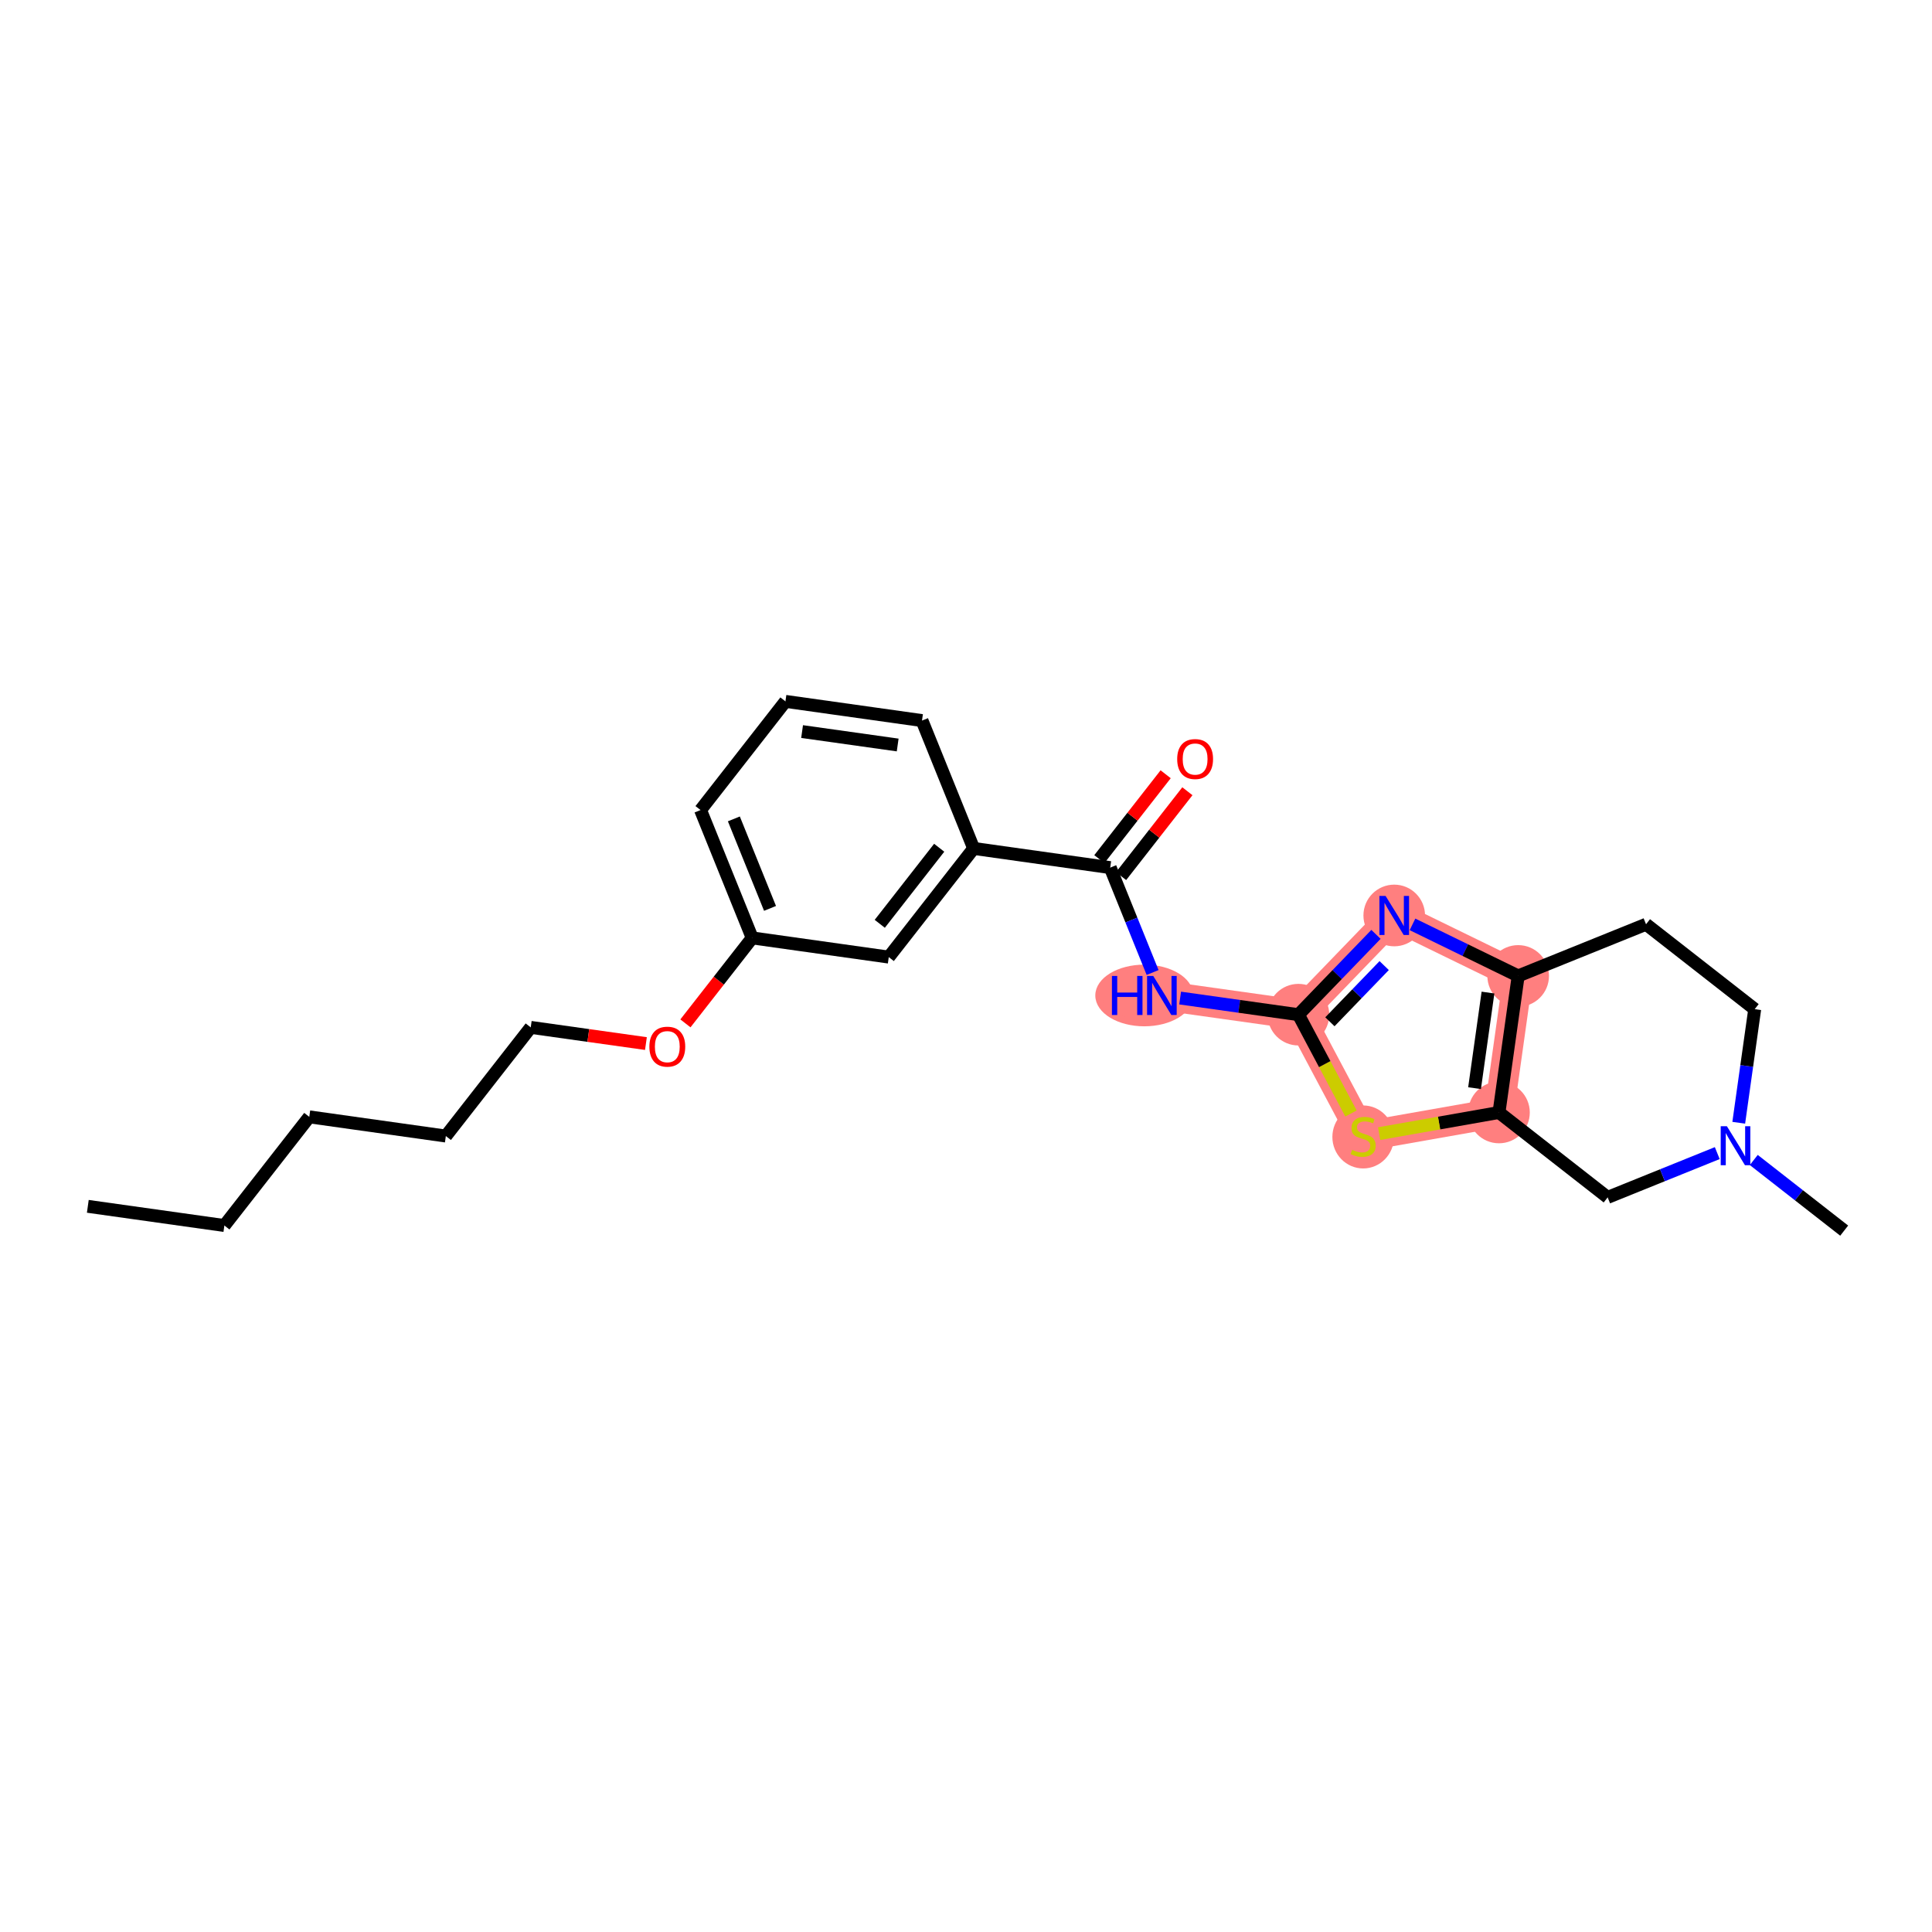 <?xml version='1.0' encoding='iso-8859-1'?>
<svg version='1.1' baseProfile='full'
              xmlns='http://www.w3.org/2000/svg'
                      xmlns:rdkit='http://www.rdkit.org/xml'
                      xmlns:xlink='http://www.w3.org/1999/xlink'
                  xml:space='preserve'
width='300px' height='300px' viewBox='0 0 300 300'>
<!-- END OF HEADER -->
<rect style='opacity:1.0;fill:#FFFFFF;stroke:none' width='300' height='300' x='0' y='0'> </rect>
<rect style='opacity:1.0;fill:#FFFFFF;stroke:none' width='300' height='300' x='0' y='0'> </rect>
<path d='M 180.416,154.577 L 201.621,157.558' style='fill:none;fill-rule:evenodd;stroke:#FF7F7F;stroke-width:4.6px;stroke-linecap:butt;stroke-linejoin:miter;stroke-opacity:1' />
<path d='M 201.621,157.558 L 216.496,142.154' style='fill:none;fill-rule:evenodd;stroke:#FF7F7F;stroke-width:4.6px;stroke-linecap:butt;stroke-linejoin:miter;stroke-opacity:1' />
<path d='M 201.621,157.558 L 211.674,176.464' style='fill:none;fill-rule:evenodd;stroke:#FF7F7F;stroke-width:4.6px;stroke-linecap:butt;stroke-linejoin:miter;stroke-opacity:1' />
<path d='M 216.496,142.154 L 235.742,151.541' style='fill:none;fill-rule:evenodd;stroke:#FF7F7F;stroke-width:4.6px;stroke-linecap:butt;stroke-linejoin:miter;stroke-opacity:1' />
<path d='M 235.742,151.541 L 232.762,172.746' style='fill:none;fill-rule:evenodd;stroke:#FF7F7F;stroke-width:4.6px;stroke-linecap:butt;stroke-linejoin:miter;stroke-opacity:1' />
<path d='M 232.762,172.746 L 211.674,176.464' style='fill:none;fill-rule:evenodd;stroke:#FF7F7F;stroke-width:4.6px;stroke-linecap:butt;stroke-linejoin:miter;stroke-opacity:1' />
<ellipse cx='177.688' cy='154.577' rx='7.11' ry='4.288'  style='fill:#FF7F7F;fill-rule:evenodd;stroke:#FF7F7F;stroke-width:1.0px;stroke-linecap:butt;stroke-linejoin:miter;stroke-opacity:1' />
<ellipse cx='201.621' cy='157.558' rx='4.283' ry='4.283'  style='fill:#FF7F7F;fill-rule:evenodd;stroke:#FF7F7F;stroke-width:1.0px;stroke-linecap:butt;stroke-linejoin:miter;stroke-opacity:1' />
<ellipse cx='216.496' cy='142.154' rx='4.283' ry='4.288'  style='fill:#FF7F7F;fill-rule:evenodd;stroke:#FF7F7F;stroke-width:1.0px;stroke-linecap:butt;stroke-linejoin:miter;stroke-opacity:1' />
<ellipse cx='235.742' cy='151.541' rx='4.283' ry='4.283'  style='fill:#FF7F7F;fill-rule:evenodd;stroke:#FF7F7F;stroke-width:1.0px;stroke-linecap:butt;stroke-linejoin:miter;stroke-opacity:1' />
<ellipse cx='232.762' cy='172.746' rx='4.283' ry='4.283'  style='fill:#FF7F7F;fill-rule:evenodd;stroke:#FF7F7F;stroke-width:1.0px;stroke-linecap:butt;stroke-linejoin:miter;stroke-opacity:1' />
<ellipse cx='211.674' cy='176.546' rx='4.283' ry='4.391'  style='fill:#FF7F7F;fill-rule:evenodd;stroke:#FF7F7F;stroke-width:1.0px;stroke-linecap:butt;stroke-linejoin:miter;stroke-opacity:1' />
<path class='bond-0 atom-0 atom-1' d='M 13.636,187.318 L 34.841,190.298' style='fill:none;fill-rule:evenodd;stroke:#000000;stroke-width:2.0px;stroke-linecap:butt;stroke-linejoin:miter;stroke-opacity:1' />
<path class='bond-1 atom-1 atom-2' d='M 34.841,190.298 L 48.025,173.424' style='fill:none;fill-rule:evenodd;stroke:#000000;stroke-width:2.0px;stroke-linecap:butt;stroke-linejoin:miter;stroke-opacity:1' />
<path class='bond-2 atom-2 atom-3' d='M 48.025,173.424 L 69.23,176.405' style='fill:none;fill-rule:evenodd;stroke:#000000;stroke-width:2.0px;stroke-linecap:butt;stroke-linejoin:miter;stroke-opacity:1' />
<path class='bond-3 atom-3 atom-4' d='M 69.23,176.405 L 82.413,159.531' style='fill:none;fill-rule:evenodd;stroke:#000000;stroke-width:2.0px;stroke-linecap:butt;stroke-linejoin:miter;stroke-opacity:1' />
<path class='bond-4 atom-4 atom-5' d='M 82.413,159.531 L 91.356,160.788' style='fill:none;fill-rule:evenodd;stroke:#000000;stroke-width:2.0px;stroke-linecap:butt;stroke-linejoin:miter;stroke-opacity:1' />
<path class='bond-4 atom-4 atom-5' d='M 91.356,160.788 L 100.299,162.044' style='fill:none;fill-rule:evenodd;stroke:#FF0000;stroke-width:2.0px;stroke-linecap:butt;stroke-linejoin:miter;stroke-opacity:1' />
<path class='bond-5 atom-5 atom-6' d='M 106.432,158.909 L 111.616,152.273' style='fill:none;fill-rule:evenodd;stroke:#FF0000;stroke-width:2.0px;stroke-linecap:butt;stroke-linejoin:miter;stroke-opacity:1' />
<path class='bond-5 atom-5 atom-6' d='M 111.616,152.273 L 116.801,145.637' style='fill:none;fill-rule:evenodd;stroke:#000000;stroke-width:2.0px;stroke-linecap:butt;stroke-linejoin:miter;stroke-opacity:1' />
<path class='bond-6 atom-6 atom-7' d='M 116.801,145.637 L 108.78,125.783' style='fill:none;fill-rule:evenodd;stroke:#000000;stroke-width:2.0px;stroke-linecap:butt;stroke-linejoin:miter;stroke-opacity:1' />
<path class='bond-6 atom-6 atom-7' d='M 119.569,141.054 L 113.954,127.157' style='fill:none;fill-rule:evenodd;stroke:#000000;stroke-width:2.0px;stroke-linecap:butt;stroke-linejoin:miter;stroke-opacity:1' />
<path class='bond-24 atom-24 atom-6' d='M 138.006,148.617 L 116.801,145.637' style='fill:none;fill-rule:evenodd;stroke:#000000;stroke-width:2.0px;stroke-linecap:butt;stroke-linejoin:miter;stroke-opacity:1' />
<path class='bond-7 atom-7 atom-8' d='M 108.78,125.783 L 121.963,108.909' style='fill:none;fill-rule:evenodd;stroke:#000000;stroke-width:2.0px;stroke-linecap:butt;stroke-linejoin:miter;stroke-opacity:1' />
<path class='bond-8 atom-8 atom-9' d='M 121.963,108.909 L 143.168,111.889' style='fill:none;fill-rule:evenodd;stroke:#000000;stroke-width:2.0px;stroke-linecap:butt;stroke-linejoin:miter;stroke-opacity:1' />
<path class='bond-8 atom-8 atom-9' d='M 124.548,113.597 L 139.391,115.683' style='fill:none;fill-rule:evenodd;stroke:#000000;stroke-width:2.0px;stroke-linecap:butt;stroke-linejoin:miter;stroke-opacity:1' />
<path class='bond-9 atom-9 atom-10' d='M 143.168,111.889 L 151.189,131.743' style='fill:none;fill-rule:evenodd;stroke:#000000;stroke-width:2.0px;stroke-linecap:butt;stroke-linejoin:miter;stroke-opacity:1' />
<path class='bond-10 atom-10 atom-11' d='M 151.189,131.743 L 172.394,134.723' style='fill:none;fill-rule:evenodd;stroke:#000000;stroke-width:2.0px;stroke-linecap:butt;stroke-linejoin:miter;stroke-opacity:1' />
<path class='bond-23 atom-10 atom-24' d='M 151.189,131.743 L 138.006,148.617' style='fill:none;fill-rule:evenodd;stroke:#000000;stroke-width:2.0px;stroke-linecap:butt;stroke-linejoin:miter;stroke-opacity:1' />
<path class='bond-23 atom-10 atom-24' d='M 145.837,131.638 L 136.609,143.449' style='fill:none;fill-rule:evenodd;stroke:#000000;stroke-width:2.0px;stroke-linecap:butt;stroke-linejoin:miter;stroke-opacity:1' />
<path class='bond-11 atom-11 atom-12' d='M 174.082,136.042 L 179.23,129.453' style='fill:none;fill-rule:evenodd;stroke:#000000;stroke-width:2.0px;stroke-linecap:butt;stroke-linejoin:miter;stroke-opacity:1' />
<path class='bond-11 atom-11 atom-12' d='M 179.23,129.453 L 184.377,122.864' style='fill:none;fill-rule:evenodd;stroke:#FF0000;stroke-width:2.0px;stroke-linecap:butt;stroke-linejoin:miter;stroke-opacity:1' />
<path class='bond-11 atom-11 atom-12' d='M 170.707,133.405 L 175.855,126.816' style='fill:none;fill-rule:evenodd;stroke:#000000;stroke-width:2.0px;stroke-linecap:butt;stroke-linejoin:miter;stroke-opacity:1' />
<path class='bond-11 atom-11 atom-12' d='M 175.855,126.816 L 181.003,120.227' style='fill:none;fill-rule:evenodd;stroke:#FF0000;stroke-width:2.0px;stroke-linecap:butt;stroke-linejoin:miter;stroke-opacity:1' />
<path class='bond-12 atom-11 atom-13' d='M 172.394,134.723 L 175.684,142.867' style='fill:none;fill-rule:evenodd;stroke:#000000;stroke-width:2.0px;stroke-linecap:butt;stroke-linejoin:miter;stroke-opacity:1' />
<path class='bond-12 atom-11 atom-13' d='M 175.684,142.867 L 178.975,151.01' style='fill:none;fill-rule:evenodd;stroke:#0000FF;stroke-width:2.0px;stroke-linecap:butt;stroke-linejoin:miter;stroke-opacity:1' />
<path class='bond-13 atom-13 atom-14' d='M 183.251,154.976 L 192.436,156.267' style='fill:none;fill-rule:evenodd;stroke:#0000FF;stroke-width:2.0px;stroke-linecap:butt;stroke-linejoin:miter;stroke-opacity:1' />
<path class='bond-13 atom-13 atom-14' d='M 192.436,156.267 L 201.621,157.558' style='fill:none;fill-rule:evenodd;stroke:#000000;stroke-width:2.0px;stroke-linecap:butt;stroke-linejoin:miter;stroke-opacity:1' />
<path class='bond-14 atom-14 atom-15' d='M 201.621,157.558 L 207.641,151.324' style='fill:none;fill-rule:evenodd;stroke:#000000;stroke-width:2.0px;stroke-linecap:butt;stroke-linejoin:miter;stroke-opacity:1' />
<path class='bond-14 atom-14 atom-15' d='M 207.641,151.324 L 213.661,145.09' style='fill:none;fill-rule:evenodd;stroke:#0000FF;stroke-width:2.0px;stroke-linecap:butt;stroke-linejoin:miter;stroke-opacity:1' />
<path class='bond-14 atom-14 atom-15' d='M 206.507,158.662 L 210.721,154.299' style='fill:none;fill-rule:evenodd;stroke:#000000;stroke-width:2.0px;stroke-linecap:butt;stroke-linejoin:miter;stroke-opacity:1' />
<path class='bond-14 atom-14 atom-15' d='M 210.721,154.299 L 214.935,149.935' style='fill:none;fill-rule:evenodd;stroke:#0000FF;stroke-width:2.0px;stroke-linecap:butt;stroke-linejoin:miter;stroke-opacity:1' />
<path class='bond-25 atom-18 atom-14' d='M 209.781,172.905 L 205.701,165.231' style='fill:none;fill-rule:evenodd;stroke:#CCCC00;stroke-width:2.0px;stroke-linecap:butt;stroke-linejoin:miter;stroke-opacity:1' />
<path class='bond-25 atom-18 atom-14' d='M 205.701,165.231 L 201.621,157.558' style='fill:none;fill-rule:evenodd;stroke:#000000;stroke-width:2.0px;stroke-linecap:butt;stroke-linejoin:miter;stroke-opacity:1' />
<path class='bond-15 atom-15 atom-16' d='M 219.331,143.537 L 227.536,147.539' style='fill:none;fill-rule:evenodd;stroke:#0000FF;stroke-width:2.0px;stroke-linecap:butt;stroke-linejoin:miter;stroke-opacity:1' />
<path class='bond-15 atom-15 atom-16' d='M 227.536,147.539 L 235.742,151.541' style='fill:none;fill-rule:evenodd;stroke:#000000;stroke-width:2.0px;stroke-linecap:butt;stroke-linejoin:miter;stroke-opacity:1' />
<path class='bond-16 atom-16 atom-17' d='M 235.742,151.541 L 232.762,172.746' style='fill:none;fill-rule:evenodd;stroke:#000000;stroke-width:2.0px;stroke-linecap:butt;stroke-linejoin:miter;stroke-opacity:1' />
<path class='bond-16 atom-16 atom-17' d='M 231.054,154.126 L 228.968,168.969' style='fill:none;fill-rule:evenodd;stroke:#000000;stroke-width:2.0px;stroke-linecap:butt;stroke-linejoin:miter;stroke-opacity:1' />
<path class='bond-26 atom-23 atom-16' d='M 255.596,143.519 L 235.742,151.541' style='fill:none;fill-rule:evenodd;stroke:#000000;stroke-width:2.0px;stroke-linecap:butt;stroke-linejoin:miter;stroke-opacity:1' />
<path class='bond-17 atom-17 atom-18' d='M 232.762,172.746 L 223.458,174.387' style='fill:none;fill-rule:evenodd;stroke:#000000;stroke-width:2.0px;stroke-linecap:butt;stroke-linejoin:miter;stroke-opacity:1' />
<path class='bond-17 atom-17 atom-18' d='M 223.458,174.387 L 214.153,176.027' style='fill:none;fill-rule:evenodd;stroke:#CCCC00;stroke-width:2.0px;stroke-linecap:butt;stroke-linejoin:miter;stroke-opacity:1' />
<path class='bond-18 atom-17 atom-19' d='M 232.762,172.746 L 249.636,185.929' style='fill:none;fill-rule:evenodd;stroke:#000000;stroke-width:2.0px;stroke-linecap:butt;stroke-linejoin:miter;stroke-opacity:1' />
<path class='bond-19 atom-19 atom-20' d='M 249.636,185.929 L 258.145,182.491' style='fill:none;fill-rule:evenodd;stroke:#000000;stroke-width:2.0px;stroke-linecap:butt;stroke-linejoin:miter;stroke-opacity:1' />
<path class='bond-19 atom-19 atom-20' d='M 258.145,182.491 L 266.655,179.053' style='fill:none;fill-rule:evenodd;stroke:#0000FF;stroke-width:2.0px;stroke-linecap:butt;stroke-linejoin:miter;stroke-opacity:1' />
<path class='bond-20 atom-20 atom-21' d='M 272.325,180.123 L 279.344,185.607' style='fill:none;fill-rule:evenodd;stroke:#0000FF;stroke-width:2.0px;stroke-linecap:butt;stroke-linejoin:miter;stroke-opacity:1' />
<path class='bond-20 atom-20 atom-21' d='M 279.344,185.607 L 286.364,191.091' style='fill:none;fill-rule:evenodd;stroke:#000000;stroke-width:2.0px;stroke-linecap:butt;stroke-linejoin:miter;stroke-opacity:1' />
<path class='bond-21 atom-20 atom-22' d='M 269.991,174.34 L 271.23,165.522' style='fill:none;fill-rule:evenodd;stroke:#0000FF;stroke-width:2.0px;stroke-linecap:butt;stroke-linejoin:miter;stroke-opacity:1' />
<path class='bond-21 atom-20 atom-22' d='M 271.23,165.522 L 272.47,156.703' style='fill:none;fill-rule:evenodd;stroke:#000000;stroke-width:2.0px;stroke-linecap:butt;stroke-linejoin:miter;stroke-opacity:1' />
<path class='bond-22 atom-22 atom-23' d='M 272.47,156.703 L 255.596,143.519' style='fill:none;fill-rule:evenodd;stroke:#000000;stroke-width:2.0px;stroke-linecap:butt;stroke-linejoin:miter;stroke-opacity:1' />
<path  class='atom-5' d='M 100.834 162.528
Q 100.834 161.072, 101.554 160.258
Q 102.273 159.444, 103.618 159.444
Q 104.963 159.444, 105.682 160.258
Q 106.402 161.072, 106.402 162.528
Q 106.402 164.001, 105.673 164.841
Q 104.945 165.671, 103.618 165.671
Q 102.282 165.671, 101.554 164.841
Q 100.834 164.01, 100.834 162.528
M 103.618 164.986
Q 104.543 164.986, 105.04 164.37
Q 105.545 163.744, 105.545 162.528
Q 105.545 161.337, 105.04 160.738
Q 104.543 160.13, 103.618 160.13
Q 102.693 160.13, 102.187 160.729
Q 101.691 161.329, 101.691 162.528
Q 101.691 163.753, 102.187 164.37
Q 102.693 164.986, 103.618 164.986
' fill='#FF0000'/>
<path  class='atom-12' d='M 182.794 117.867
Q 182.794 116.41, 183.513 115.597
Q 184.233 114.783, 185.578 114.783
Q 186.922 114.783, 187.642 115.597
Q 188.361 116.41, 188.361 117.867
Q 188.361 119.34, 187.633 120.179
Q 186.905 121.01, 185.578 121.01
Q 184.241 121.01, 183.513 120.179
Q 182.794 119.348, 182.794 117.867
M 185.578 120.325
Q 186.503 120.325, 186.999 119.708
Q 187.505 119.083, 187.505 117.867
Q 187.505 116.676, 186.999 116.076
Q 186.503 115.468, 185.578 115.468
Q 184.653 115.468, 184.147 116.068
Q 183.65 116.667, 183.65 117.867
Q 183.65 119.091, 184.147 119.708
Q 184.653 120.325, 185.578 120.325
' fill='#FF0000'/>
<path  class='atom-13' d='M 172.66 151.545
L 173.482 151.545
L 173.482 154.123
L 176.583 154.123
L 176.583 151.545
L 177.405 151.545
L 177.405 157.609
L 176.583 157.609
L 176.583 154.809
L 173.482 154.809
L 173.482 157.609
L 172.66 157.609
L 172.66 151.545
' fill='#0000FF'/>
<path  class='atom-13' d='M 179.075 151.545
L 181.063 154.757
Q 181.26 155.074, 181.576 155.648
Q 181.893 156.222, 181.911 156.256
L 181.911 151.545
L 182.716 151.545
L 182.716 157.609
L 181.885 157.609
L 179.752 154.098
Q 179.504 153.687, 179.238 153.215
Q 178.981 152.744, 178.904 152.599
L 178.904 157.609
L 178.116 157.609
L 178.116 151.545
L 179.075 151.545
' fill='#0000FF'/>
<path  class='atom-15' d='M 215.155 139.122
L 217.142 142.334
Q 217.339 142.651, 217.656 143.225
Q 217.973 143.799, 217.99 143.833
L 217.99 139.122
L 218.796 139.122
L 218.796 145.186
L 217.965 145.186
L 215.832 141.674
Q 215.584 141.263, 215.318 140.792
Q 215.061 140.321, 214.984 140.175
L 214.984 145.186
L 214.196 145.186
L 214.196 139.122
L 215.155 139.122
' fill='#0000FF'/>
<path  class='atom-18' d='M 209.961 178.546
Q 210.029 178.571, 210.312 178.691
Q 210.595 178.811, 210.903 178.888
Q 211.22 178.957, 211.528 178.957
Q 212.102 178.957, 212.436 178.683
Q 212.77 178.4, 212.77 177.912
Q 212.77 177.578, 212.599 177.372
Q 212.436 177.167, 212.179 177.055
Q 211.922 176.944, 211.494 176.816
Q 210.954 176.653, 210.629 176.499
Q 210.312 176.344, 210.081 176.019
Q 209.858 175.693, 209.858 175.145
Q 209.858 174.383, 210.372 173.912
Q 210.894 173.441, 211.922 173.441
Q 212.624 173.441, 213.421 173.775
L 213.224 174.434
Q 212.496 174.135, 211.948 174.135
Q 211.357 174.135, 211.031 174.383
Q 210.706 174.623, 210.714 175.043
Q 210.714 175.368, 210.877 175.565
Q 211.048 175.762, 211.288 175.873
Q 211.537 175.985, 211.948 176.113
Q 212.496 176.284, 212.821 176.456
Q 213.147 176.627, 213.378 176.978
Q 213.618 177.321, 213.618 177.912
Q 213.618 178.751, 213.053 179.205
Q 212.496 179.651, 211.562 179.651
Q 211.023 179.651, 210.612 179.531
Q 210.209 179.419, 209.729 179.222
L 209.961 178.546
' fill='#CCCC00'/>
<path  class='atom-20' d='M 268.149 174.876
L 270.136 178.088
Q 270.333 178.405, 270.65 178.978
Q 270.967 179.552, 270.984 179.587
L 270.984 174.876
L 271.79 174.876
L 271.79 180.94
L 270.959 180.94
L 268.826 177.428
Q 268.578 177.017, 268.312 176.546
Q 268.055 176.075, 267.978 175.929
L 267.978 180.94
L 267.19 180.94
L 267.19 174.876
L 268.149 174.876
' fill='#0000FF'/>
</svg>
